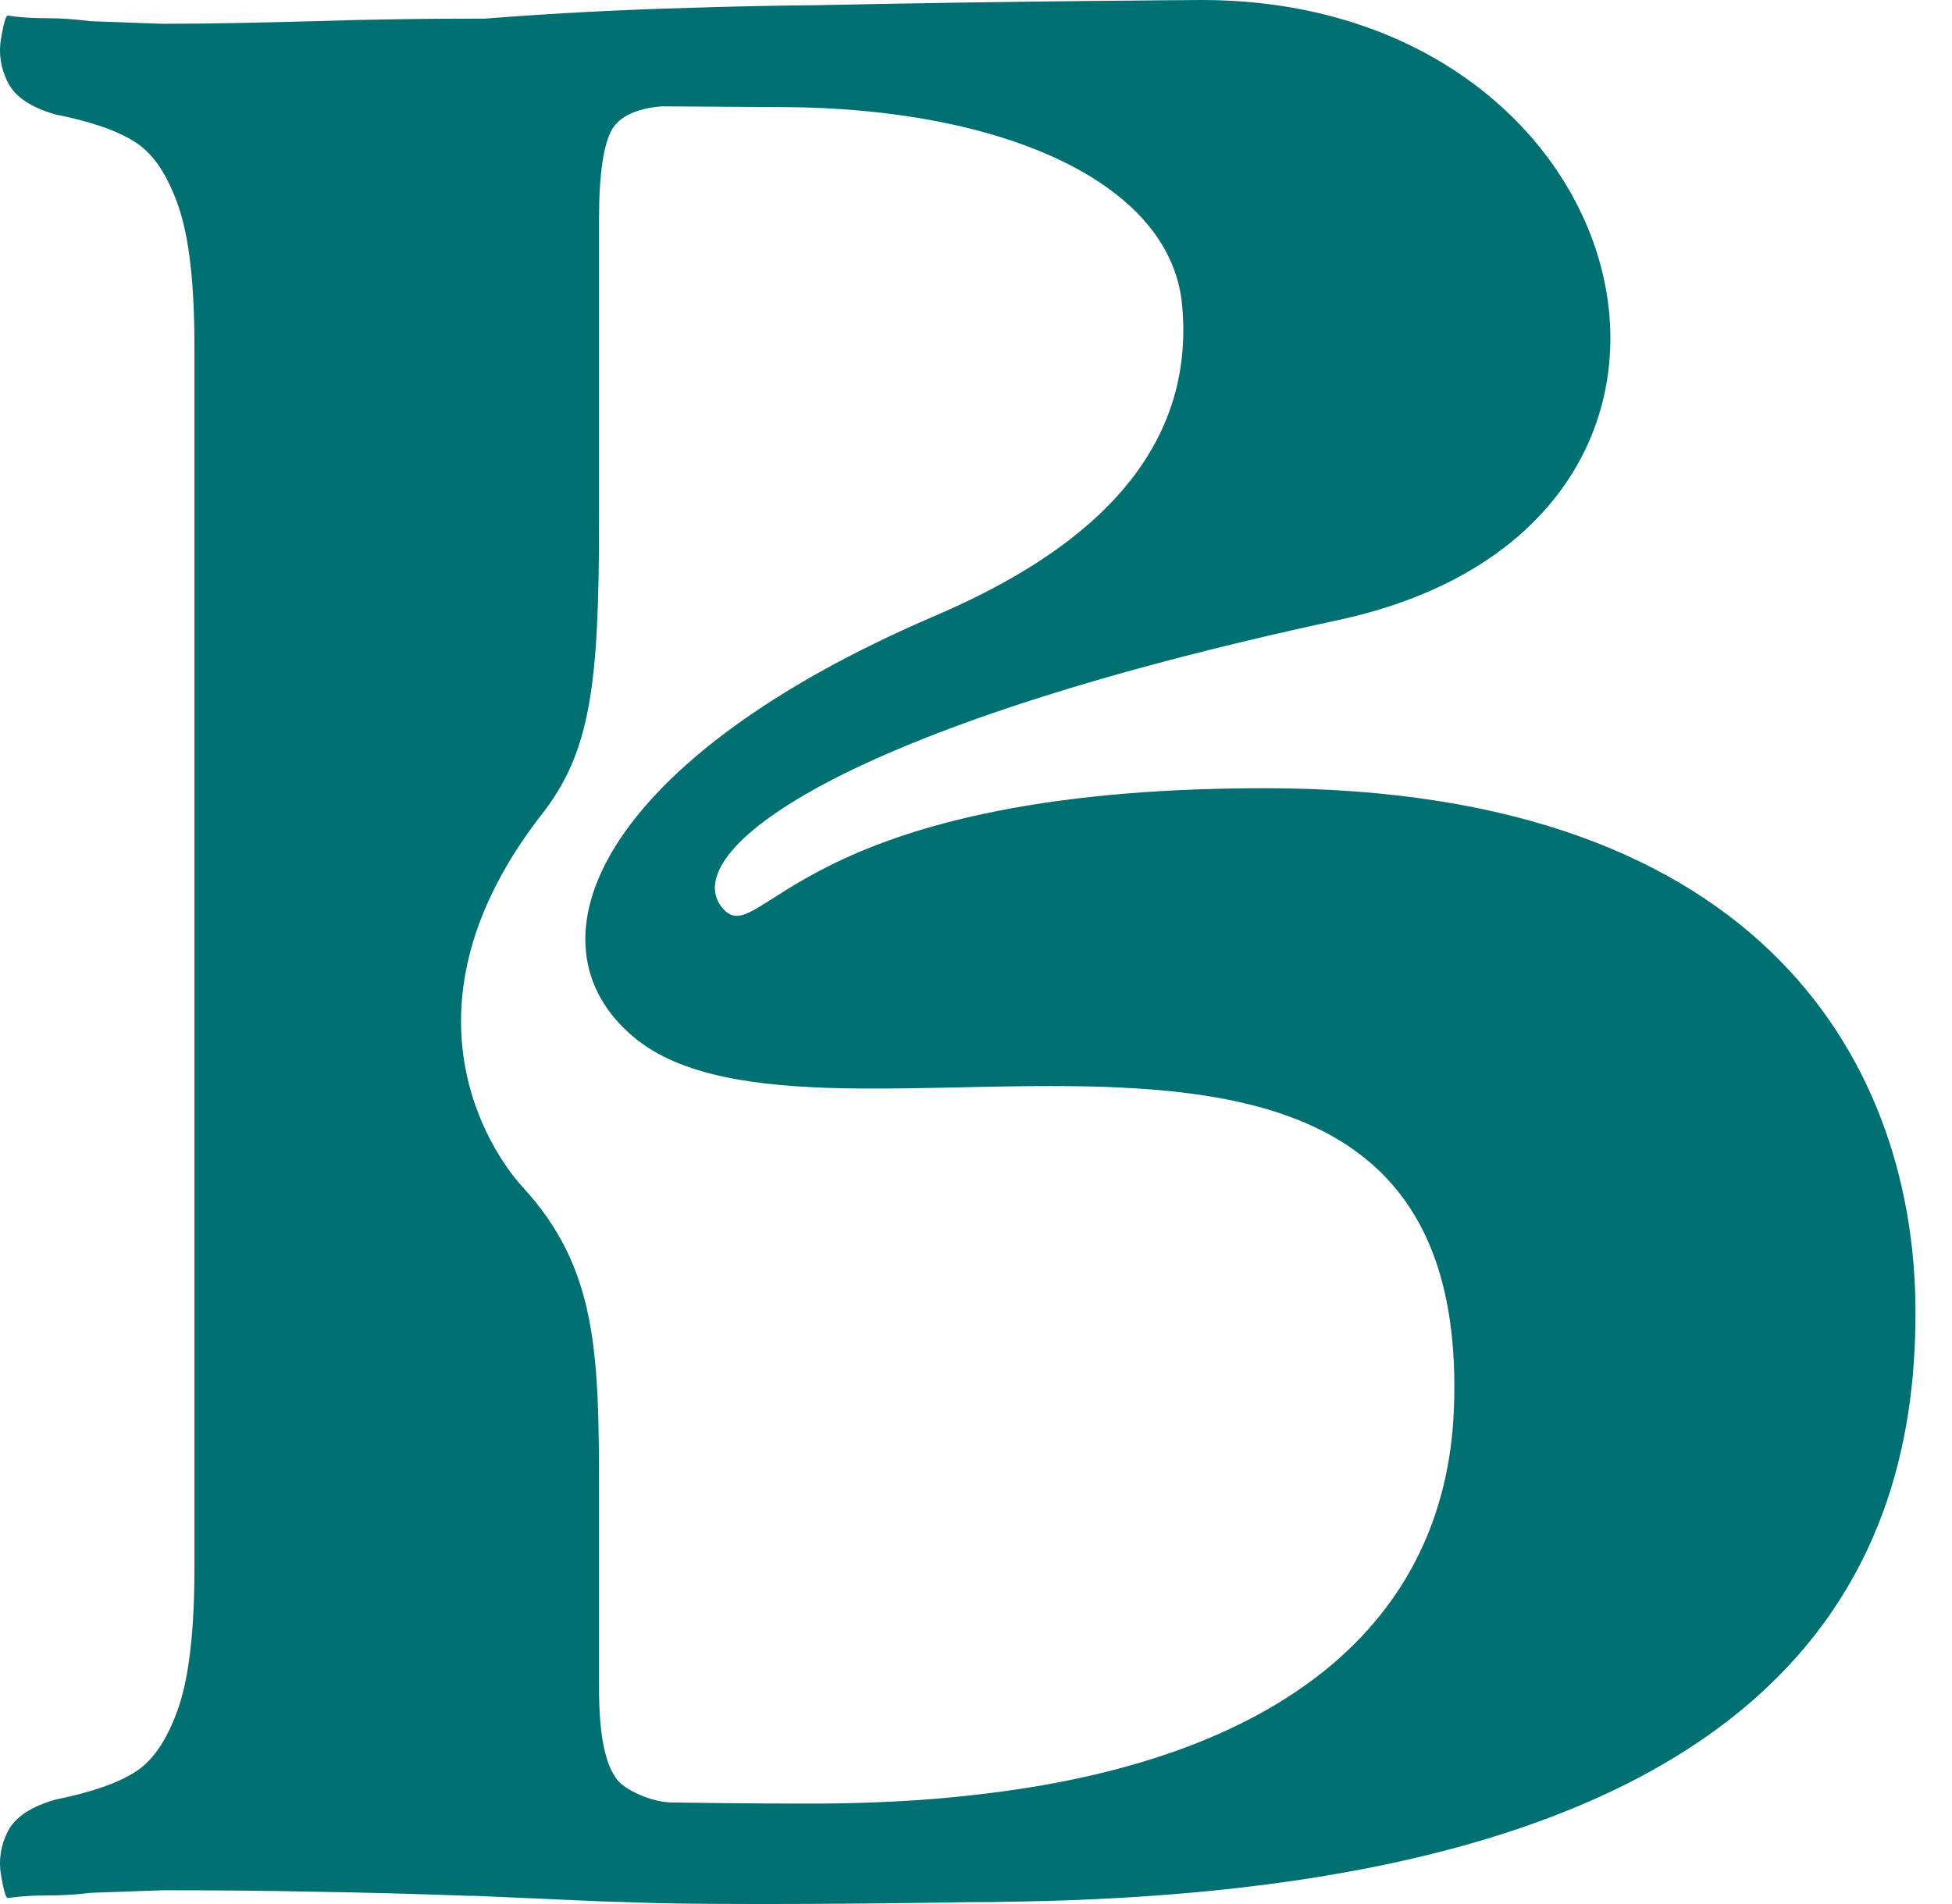 <?xml version="1.0" encoding="utf-8"?>
<svg xmlns="http://www.w3.org/2000/svg" fill="none" height="100%" overflow="visible" preserveAspectRatio="none" style="display: block;" viewBox="0 0 41 40" width="100%">
<path d="M26.564 16.559C16.589 16.559 15.964 20.066 15.16 19.058C14.254 17.91 17.495 15.309 28.102 13.028C37.389 11.029 34.609 0 25.236 0C25.236 0 21.205 0.023 17.159 0.109C16.355 0.117 15.472 0.133 14.504 0.164C13.121 0.203 11.684 0.273 10.192 0.391C8.958 0.391 7.763 0.406 6.607 0.445C5.443 0.476 4.381 0.5 3.412 0.5L1.897 0.445C1.6 0.406 1.303 0.383 0.998 0.383C0.702 0.383 0.42 0.367 0.163 0.328C0.124 0.328 0.077 0.484 0.022 0.805C-0.033 1.125 0.014 1.429 0.163 1.726C0.311 2.031 0.647 2.257 1.17 2.406C1.92 2.554 2.475 2.749 2.85 2.992C3.225 3.234 3.521 3.679 3.748 4.335C3.974 4.991 4.084 5.968 4.084 7.272V32.931C4.084 34.235 3.974 35.219 3.748 35.875C3.521 36.532 3.225 36.977 2.85 37.219C2.475 37.461 1.912 37.656 1.17 37.805C0.647 37.953 0.311 38.18 0.163 38.476C0.014 38.773 -0.033 39.086 0.022 39.398C0.077 39.718 0.124 39.874 0.163 39.874C0.42 39.836 0.702 39.82 0.998 39.82C1.295 39.82 1.6 39.804 1.897 39.765L3.412 39.711C4.459 39.711 5.521 39.718 6.607 39.742C7.692 39.757 8.77 39.789 9.856 39.828H9.864C9.879 39.828 9.895 39.828 9.911 39.828C9.926 39.828 9.942 39.828 9.958 39.828C9.965 39.828 9.973 39.828 9.973 39.828C10.653 39.859 12.332 39.929 12.637 39.945C12.645 39.945 12.66 39.945 12.668 39.945C13.074 39.961 13.48 39.968 13.894 39.984C13.902 39.984 13.902 39.984 13.91 39.984C16.448 40.031 20.369 39.961 20.369 39.961C20.612 39.961 20.854 39.961 21.088 39.953C37.444 39.757 40.233 33.032 40.233 27.596C40.248 22.519 37.163 16.559 26.564 16.559ZM17.19 37.891C17.167 37.891 17.144 37.891 17.112 37.891C17.112 37.891 15.605 37.891 14.113 37.867C14.113 37.867 14.113 37.867 14.105 37.867C13.675 37.859 13.129 37.602 12.965 37.391C12.707 37.07 12.582 36.43 12.582 35.461V31.407C12.582 28.392 12.543 26.643 10.973 24.932C10.301 24.198 8.231 21.144 11.387 17.098C12.41 15.786 12.582 14.372 12.582 10.92V4.593C12.582 3.663 12.676 3.031 12.855 2.718C13.012 2.453 13.355 2.281 13.894 2.234C13.894 2.234 13.902 2.234 13.91 2.234C14.144 2.234 16.472 2.25 16.472 2.25C21.002 2.273 24.587 3.804 24.829 6.405C25.165 9.982 22.104 11.88 19.627 12.943C12.629 15.942 10.918 19.793 13.316 21.792C17.23 25.057 30.938 18.746 30.539 29.58C30.375 34.087 26.915 37 20.44 37.711C19.432 37.828 18.346 37.883 17.19 37.891Z" fill="#006F71" id="Vector"/>
</svg>